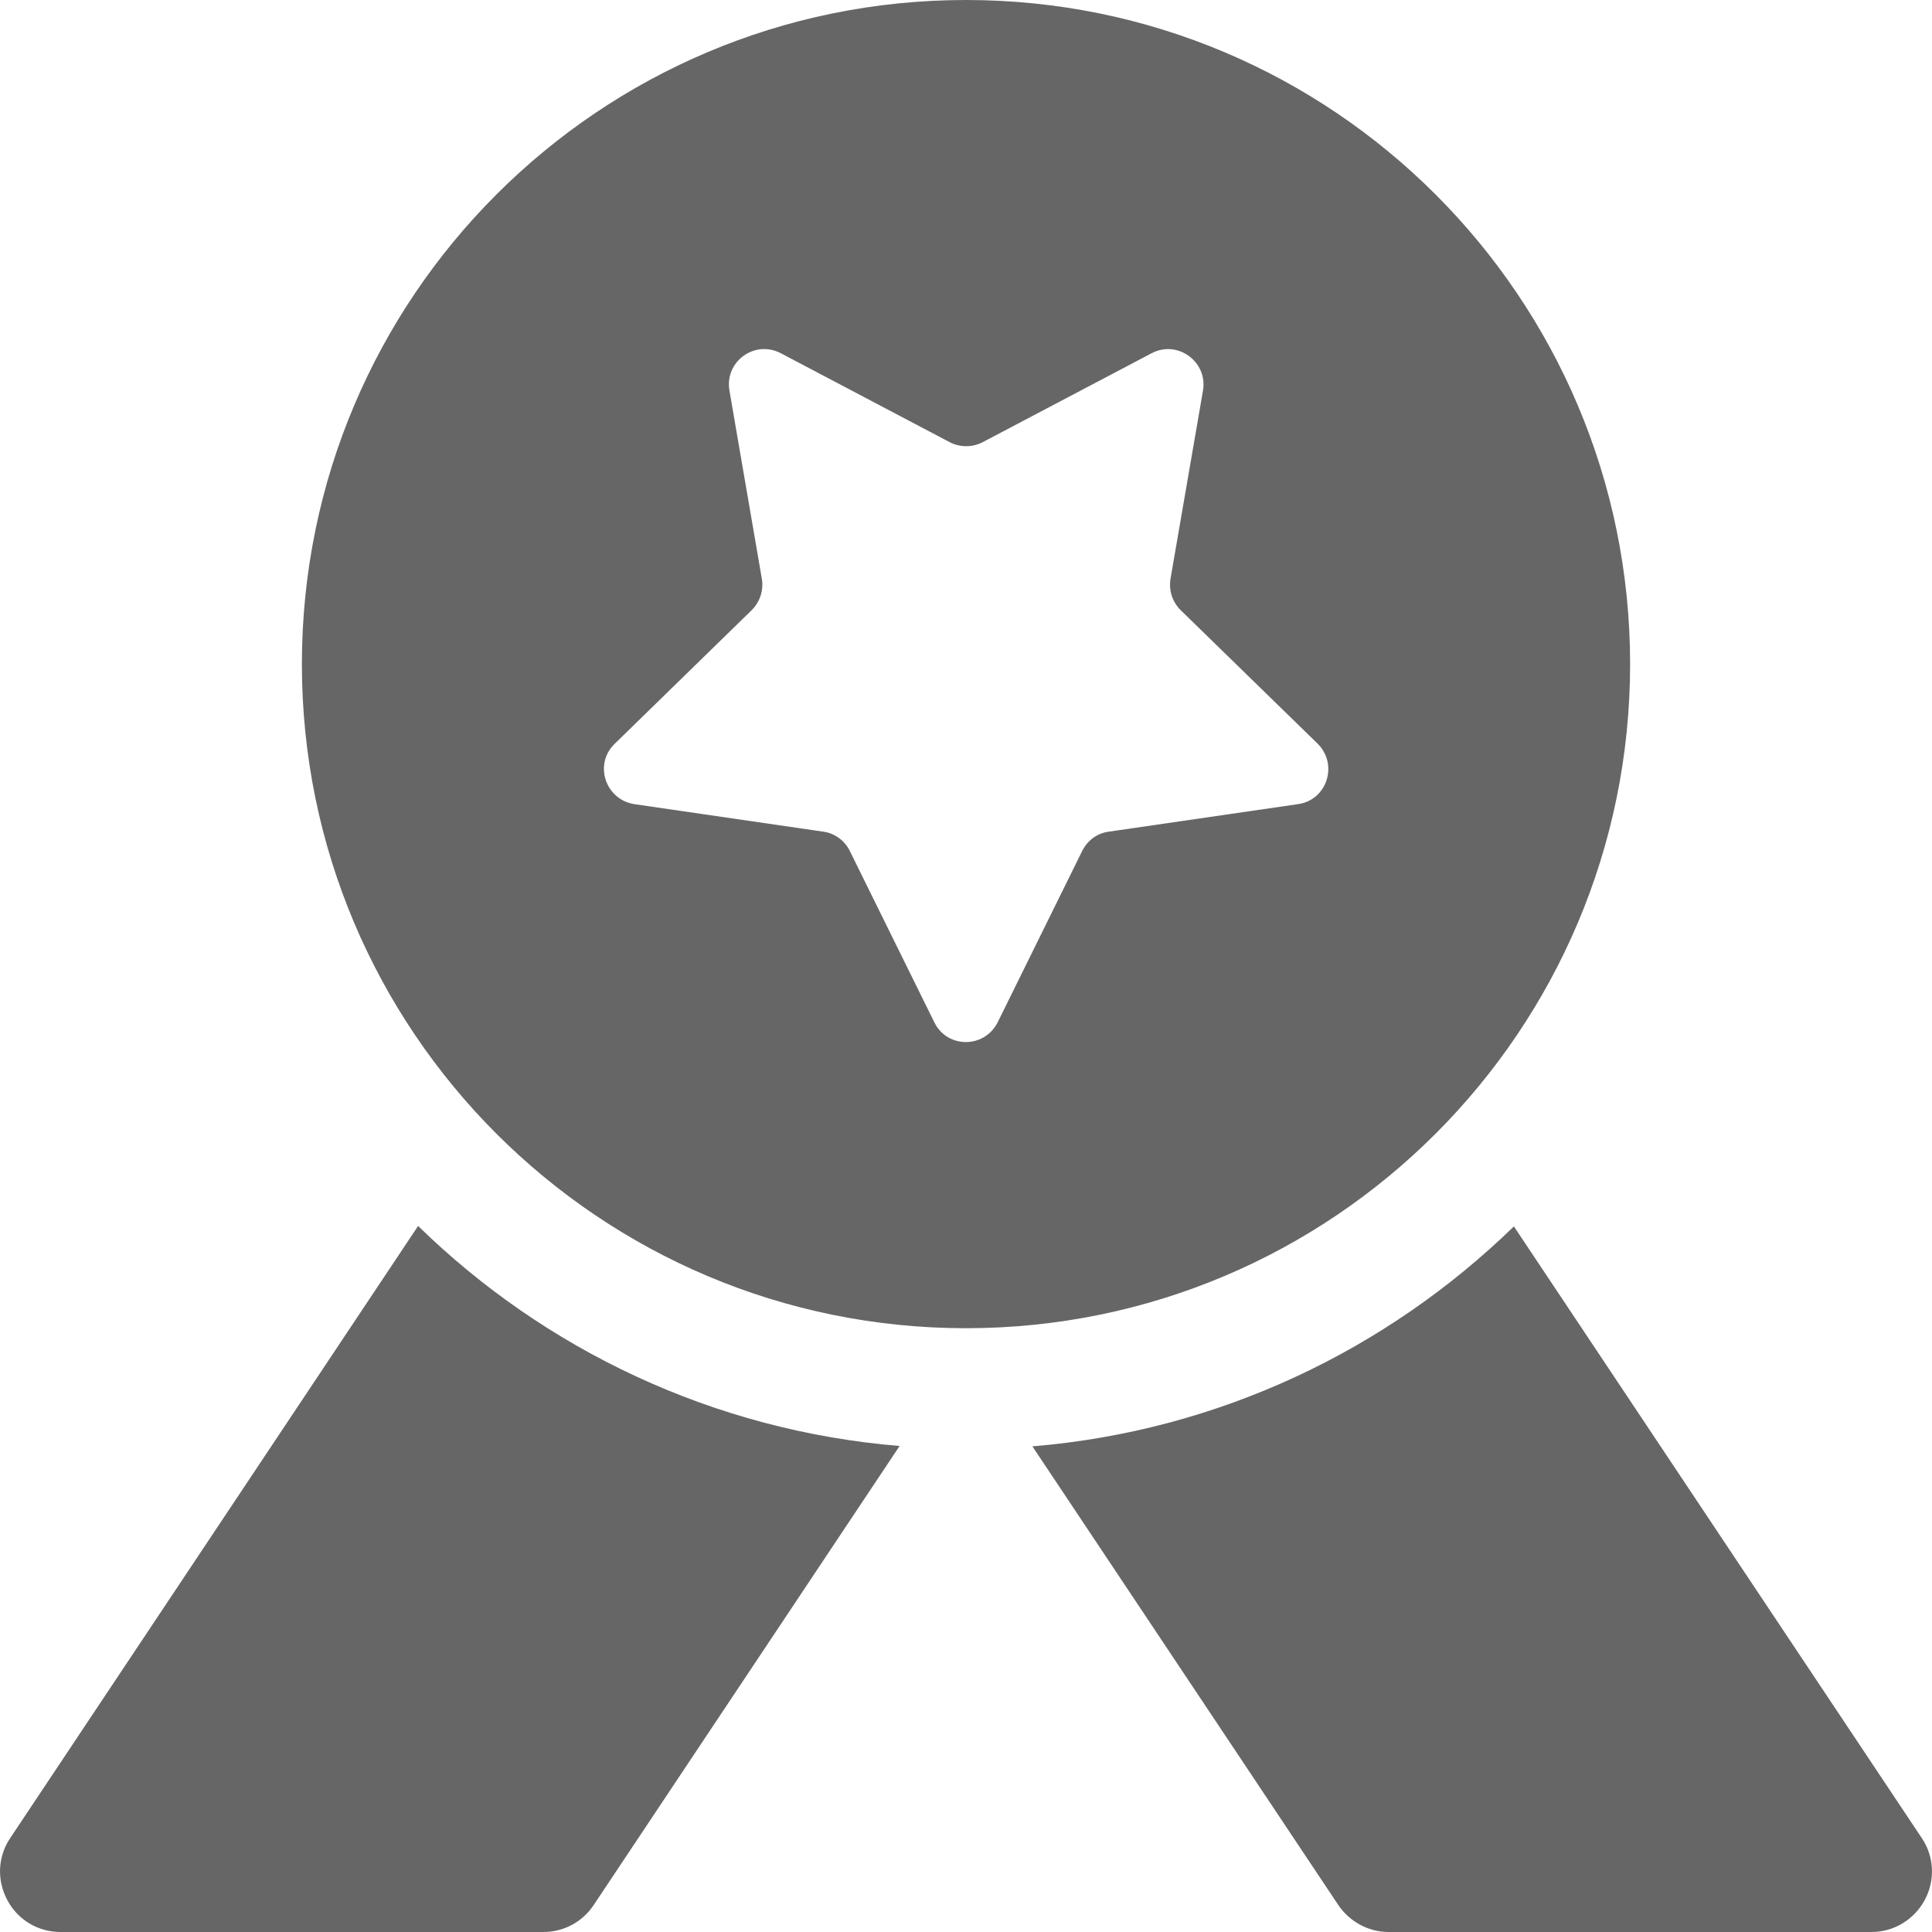 <svg width="27" height="27" viewBox="0 0 27 27" fill="none" xmlns="http://www.w3.org/2000/svg">
<path d="M26.156 27L19.406 27C19.127 27 18.863 26.858 18.705 26.626L14.428 20.213C17.038 19.997 19.385 18.863 21.157 17.139L26.857 25.687C27.031 25.945 27.047 26.277 26.899 26.552C26.752 26.826 26.467 27 26.156 27ZM0.143 25.687L5.843 17.133C7.61 18.858 9.962 19.992 12.572 20.208L8.295 26.626C8.137 26.863 7.873 27 7.594 27L0.844 27C0.533 27 0.248 26.831 0.101 26.552C-0.047 26.272 -0.031 25.945 0.143 25.687ZM4.219 9.281C4.219 4.155 8.374 1.62831e-06 13.5 1.18021e-06C18.626 7.32108e-07 22.781 4.155 22.781 9.281C22.781 14.407 18.626 18.562 13.5 18.562C8.374 18.562 4.219 14.407 4.219 9.281ZM13.057 14.286C13.236 14.655 13.758 14.655 13.943 14.286L15.124 11.892C15.198 11.744 15.335 11.644 15.493 11.623L18.14 11.238C18.547 11.18 18.705 10.684 18.415 10.394L16.5 8.527C16.384 8.411 16.332 8.253 16.358 8.089L16.812 5.458C16.88 5.057 16.458 4.746 16.095 4.936L13.732 6.18C13.59 6.254 13.416 6.254 13.273 6.18L10.911 4.936C10.547 4.746 10.125 5.052 10.194 5.458L10.647 8.089C10.674 8.248 10.621 8.411 10.505 8.527L8.591 10.394C8.295 10.679 8.459 11.174 8.865 11.238L11.507 11.623C11.665 11.644 11.807 11.749 11.876 11.892L13.057 14.286Z" fill="#666666"/>
</svg>
